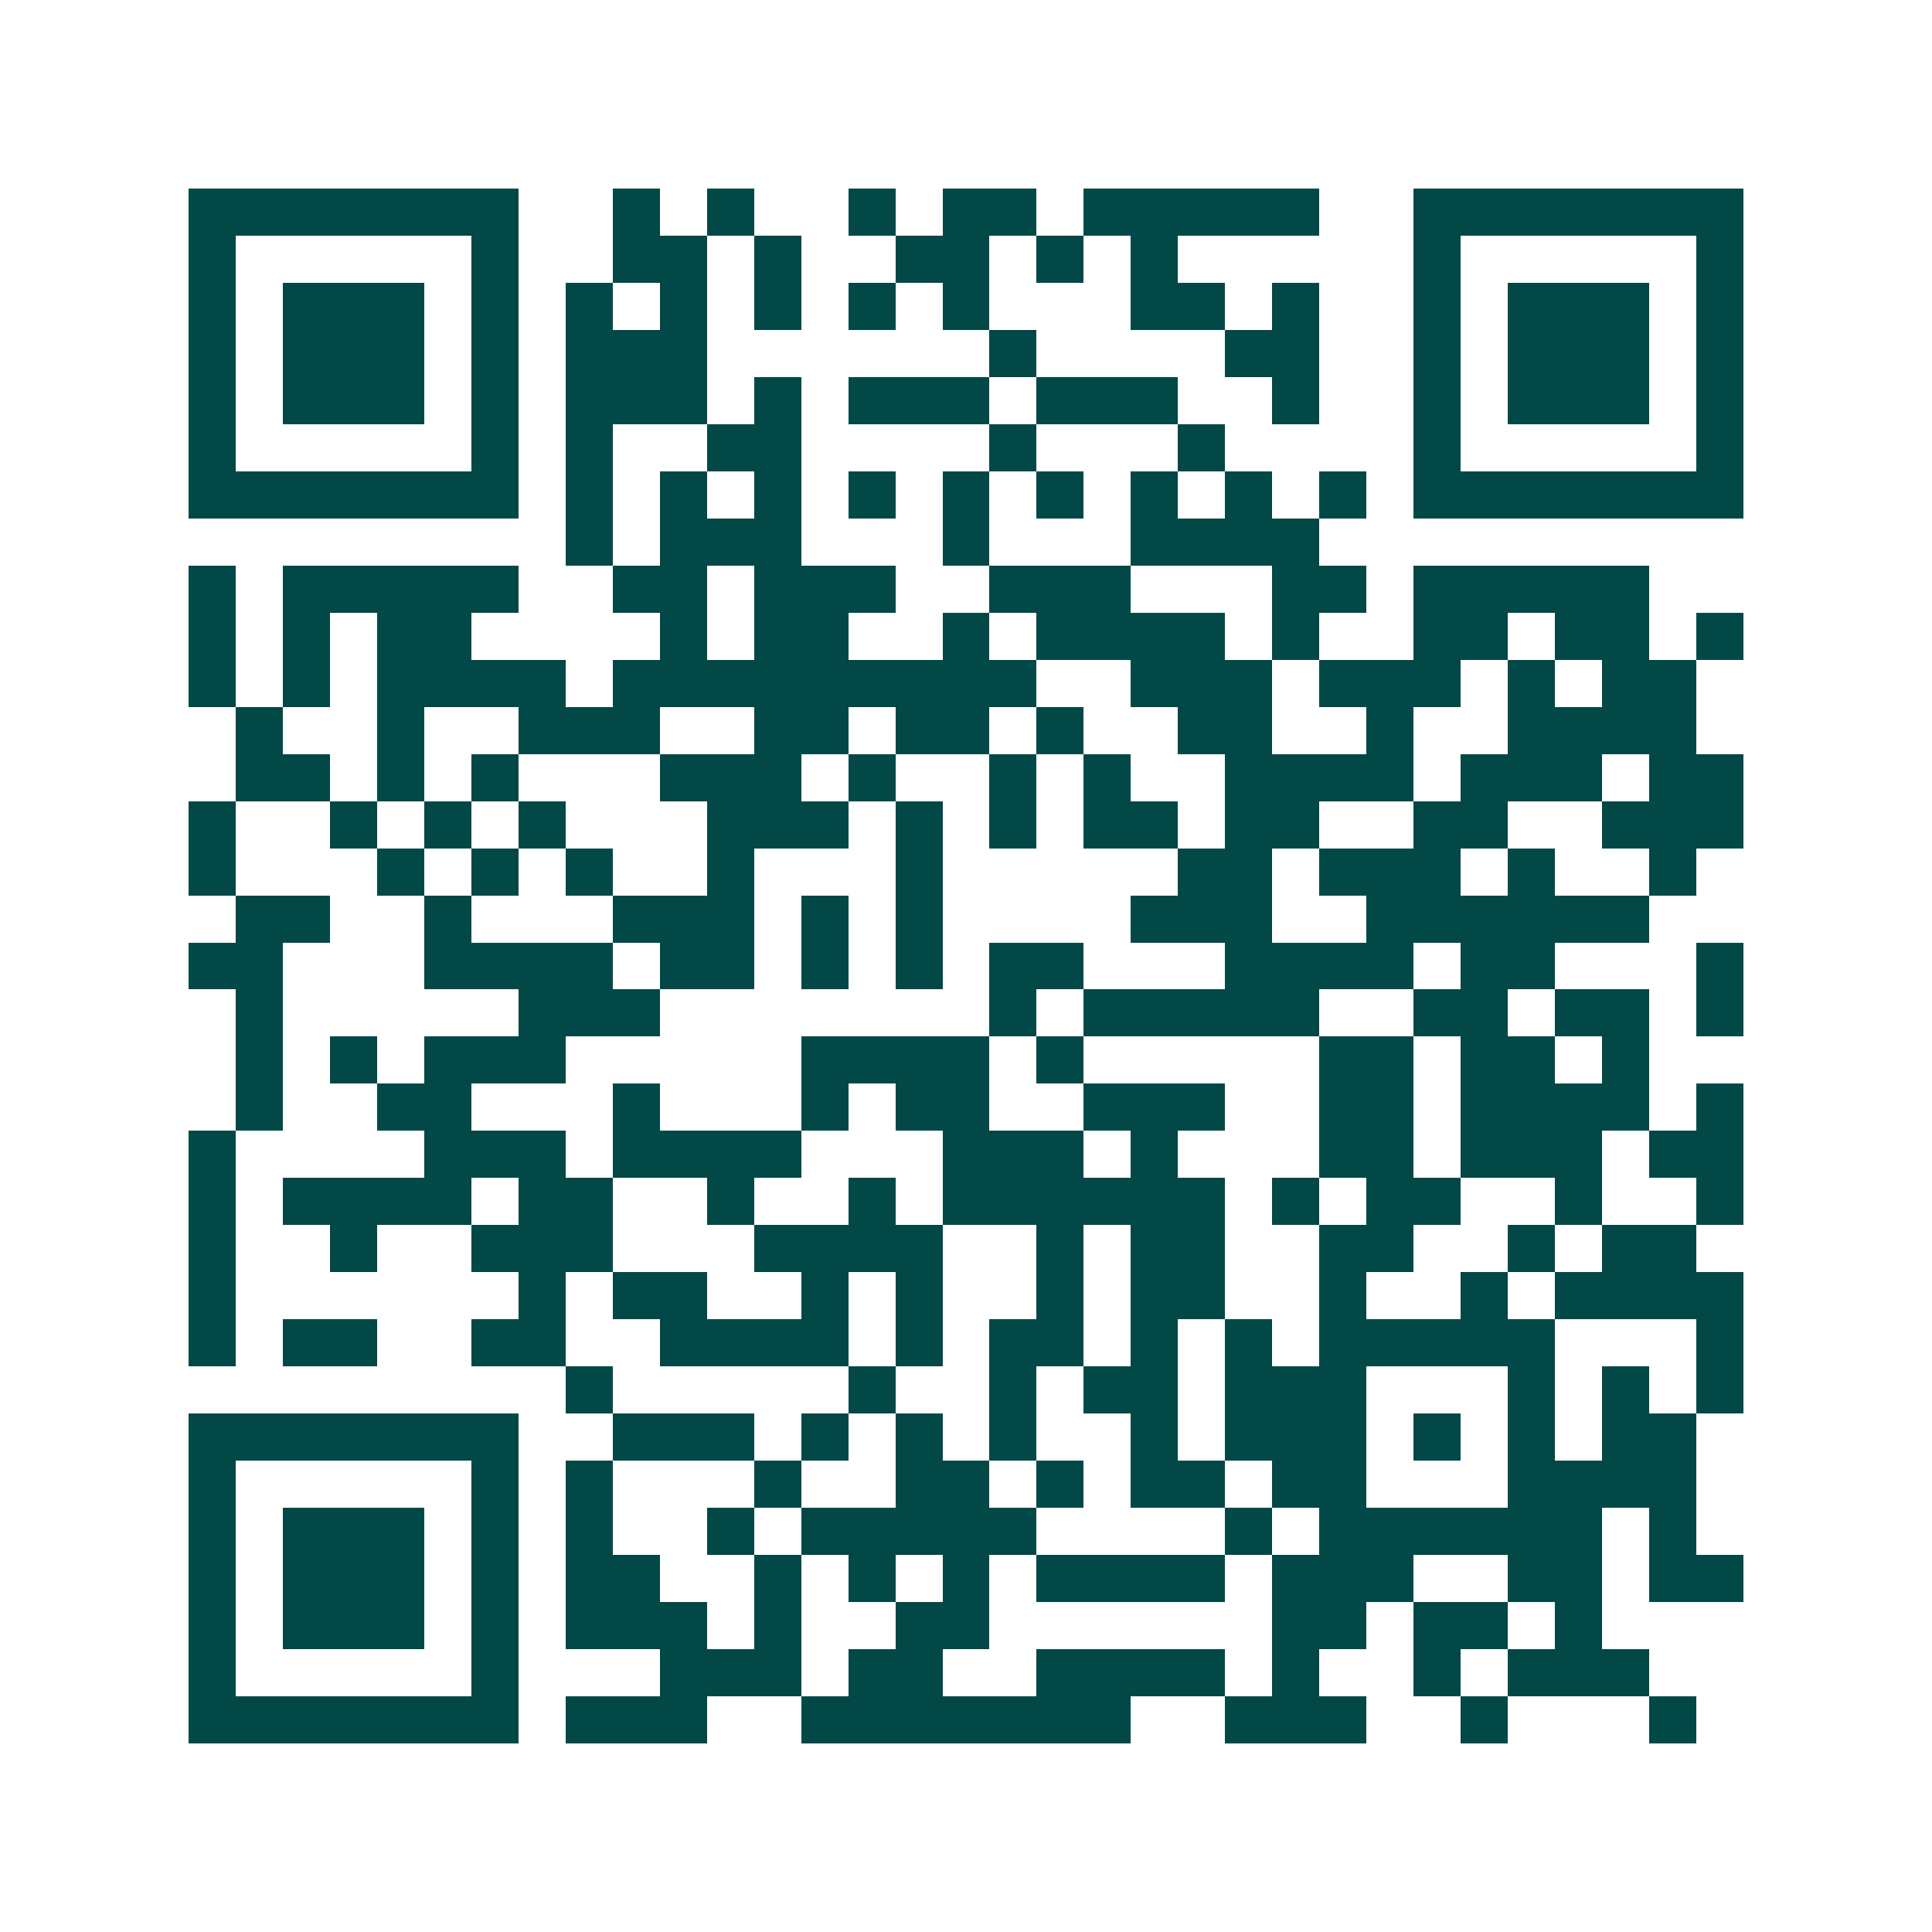 <svg xmlns="http://www.w3.org/2000/svg" width="200" height="200" viewBox="0 0 41 41" shape-rendering="crispEdges"><path fill="#ffffff" d="M0 0h41v41H0z"/><path stroke="#014847" d="M4 4.5h7m2 0h1m1 0h1m2 0h1m1 0h2m1 0h5m2 0h7M4 5.5h1m5 0h1m2 0h2m1 0h1m2 0h2m1 0h1m1 0h1m5 0h1m5 0h1M4 6.5h1m1 0h3m1 0h1m1 0h1m1 0h1m1 0h1m1 0h1m1 0h1m3 0h2m1 0h1m2 0h1m1 0h3m1 0h1M4 7.5h1m1 0h3m1 0h1m1 0h3m6 0h1m4 0h2m2 0h1m1 0h3m1 0h1M4 8.5h1m1 0h3m1 0h1m1 0h3m1 0h1m1 0h3m1 0h3m2 0h1m2 0h1m1 0h3m1 0h1M4 9.5h1m5 0h1m1 0h1m2 0h2m4 0h1m3 0h1m4 0h1m5 0h1M4 10.5h7m1 0h1m1 0h1m1 0h1m1 0h1m1 0h1m1 0h1m1 0h1m1 0h1m1 0h1m1 0h7M12 11.5h1m1 0h3m3 0h1m3 0h4M4 12.5h1m1 0h5m2 0h2m1 0h3m2 0h3m3 0h2m1 0h5M4 13.5h1m1 0h1m1 0h2m4 0h1m1 0h2m2 0h1m1 0h4m1 0h1m2 0h2m1 0h2m1 0h1M4 14.5h1m1 0h1m1 0h4m1 0h9m2 0h3m1 0h3m1 0h1m1 0h2M5 15.5h1m2 0h1m2 0h3m2 0h2m1 0h2m1 0h1m2 0h2m2 0h1m2 0h4M5 16.5h2m1 0h1m1 0h1m3 0h3m1 0h1m2 0h1m1 0h1m2 0h4m1 0h3m1 0h2M4 17.5h1m2 0h1m1 0h1m1 0h1m3 0h3m1 0h1m1 0h1m1 0h2m1 0h2m2 0h2m2 0h3M4 18.5h1m3 0h1m1 0h1m1 0h1m2 0h1m3 0h1m5 0h2m1 0h3m1 0h1m2 0h1M5 19.5h2m2 0h1m3 0h3m1 0h1m1 0h1m4 0h3m2 0h6M4 20.5h2m3 0h4m1 0h2m1 0h1m1 0h1m1 0h2m3 0h4m1 0h2m3 0h1M5 21.5h1m5 0h3m7 0h1m1 0h5m2 0h2m1 0h2m1 0h1M5 22.5h1m1 0h1m1 0h3m5 0h4m1 0h1m5 0h2m1 0h2m1 0h1M5 23.5h1m2 0h2m3 0h1m3 0h1m1 0h2m2 0h3m2 0h2m1 0h4m1 0h1M4 24.5h1m4 0h3m1 0h4m3 0h3m1 0h1m3 0h2m1 0h3m1 0h2M4 25.5h1m1 0h4m1 0h2m2 0h1m2 0h1m1 0h6m1 0h1m1 0h2m2 0h1m2 0h1M4 26.5h1m2 0h1m2 0h3m3 0h4m2 0h1m1 0h2m2 0h2m2 0h1m1 0h2M4 27.5h1m6 0h1m1 0h2m2 0h1m1 0h1m2 0h1m1 0h2m2 0h1m2 0h1m1 0h4M4 28.5h1m1 0h2m2 0h2m2 0h4m1 0h1m1 0h2m1 0h1m1 0h1m1 0h5m3 0h1M12 29.5h1m5 0h1m2 0h1m1 0h2m1 0h3m3 0h1m1 0h1m1 0h1M4 30.5h7m2 0h3m1 0h1m1 0h1m1 0h1m2 0h1m1 0h3m1 0h1m1 0h1m1 0h2M4 31.5h1m5 0h1m1 0h1m3 0h1m2 0h2m1 0h1m1 0h2m1 0h2m3 0h4M4 32.5h1m1 0h3m1 0h1m1 0h1m2 0h1m1 0h5m4 0h1m1 0h6m1 0h1M4 33.5h1m1 0h3m1 0h1m1 0h2m2 0h1m1 0h1m1 0h1m1 0h4m1 0h3m2 0h2m1 0h2M4 34.5h1m1 0h3m1 0h1m1 0h3m1 0h1m2 0h2m6 0h2m1 0h2m1 0h1M4 35.5h1m5 0h1m3 0h3m1 0h2m2 0h4m1 0h1m2 0h1m1 0h3M4 36.5h7m1 0h3m2 0h7m2 0h3m2 0h1m3 0h1"/></svg>

